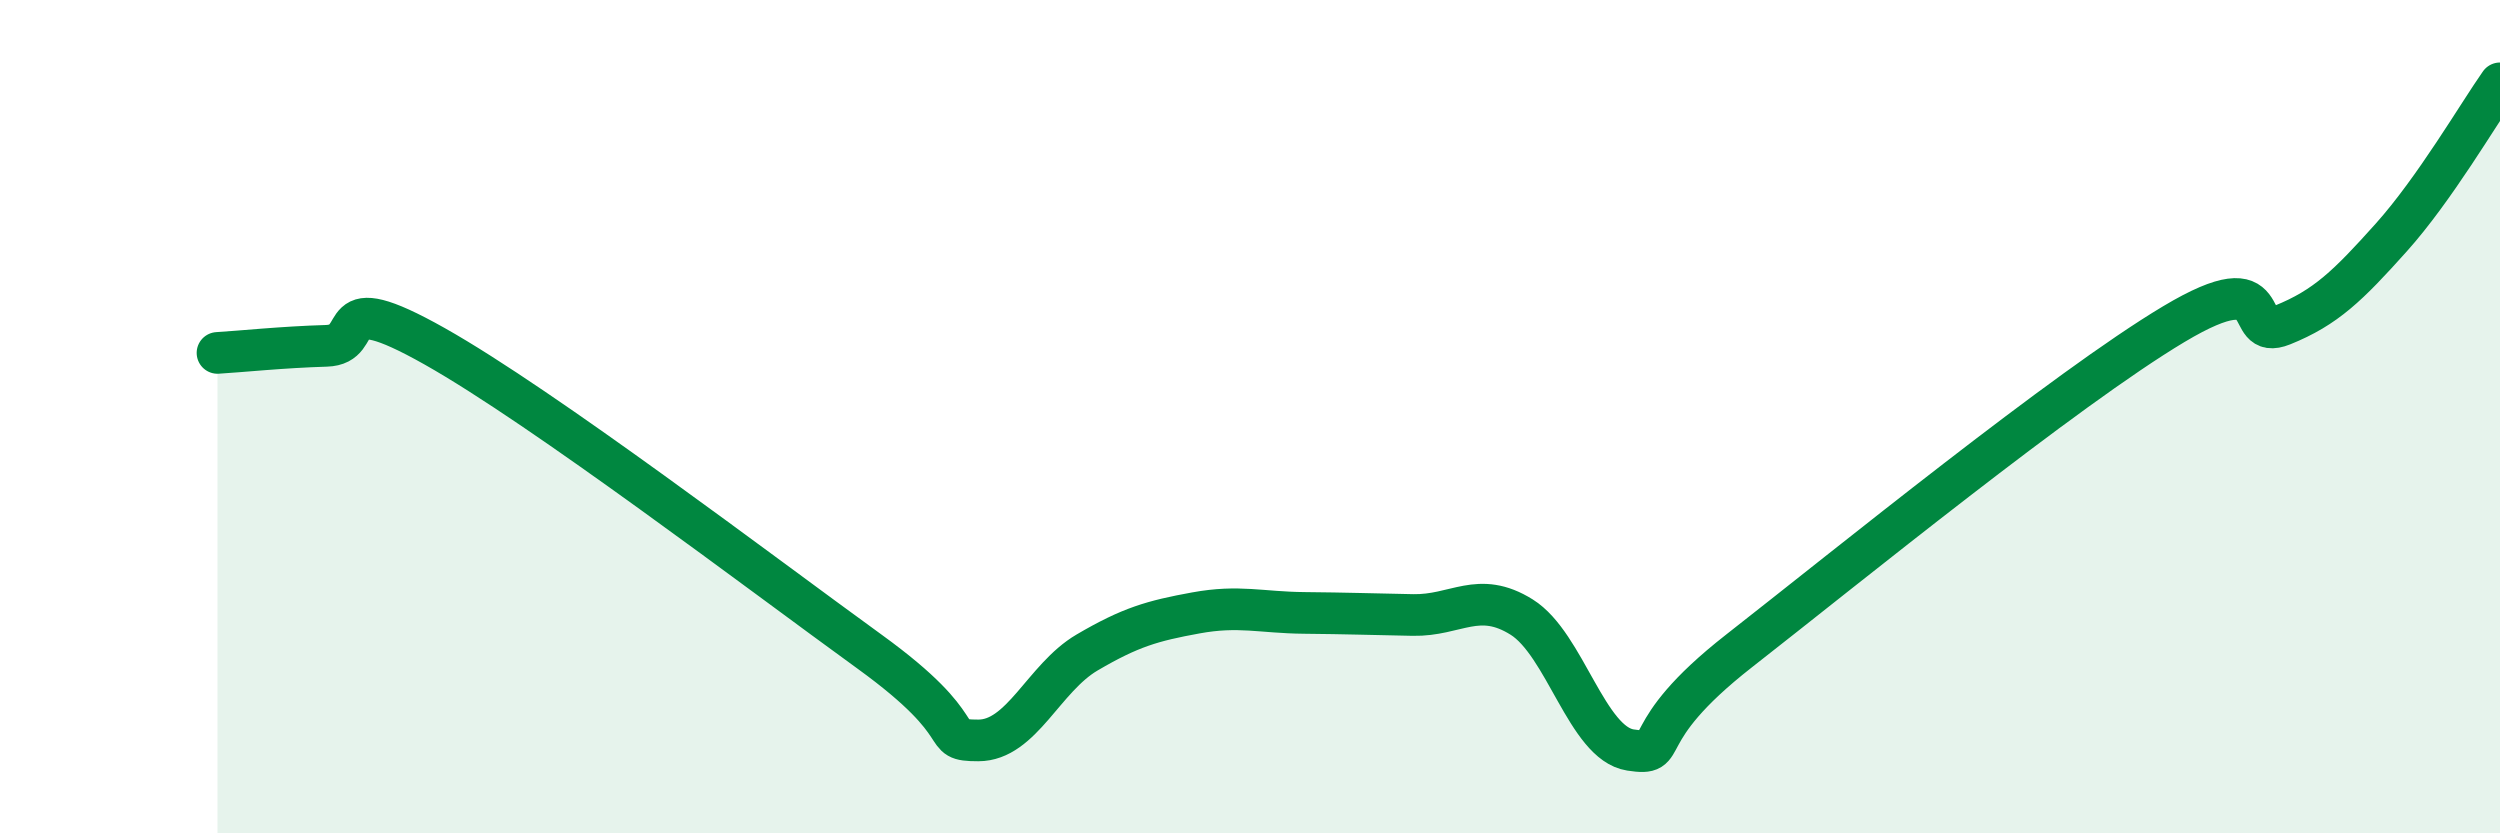
    <svg width="60" height="20" viewBox="0 0 60 20" xmlns="http://www.w3.org/2000/svg">
      <path
        d="M 5.22,8.47 C 5.74,8.44 6.79,8.33 7.83,8.3 C 8.87,8.27 7.82,6.84 10.43,8.31 C 13.04,9.78 18.26,13.75 20.87,15.64 C 23.48,17.53 22.44,17.77 23.48,17.77 C 24.52,17.77 25.05,16.27 26.09,15.66 C 27.13,15.05 27.66,14.9 28.7,14.71 C 29.74,14.52 30.26,14.7 31.3,14.71 C 32.34,14.72 32.87,14.74 33.91,14.76 C 34.95,14.78 35.48,14.16 36.52,14.81 C 37.56,15.46 38.09,17.84 39.13,18 C 40.17,18.16 39.13,17.66 41.74,15.62 C 44.35,13.58 49.56,9.34 52.17,7.78 C 54.78,6.22 53.74,8.22 54.78,7.8 C 55.82,7.38 56.35,6.86 57.39,5.7 C 58.43,4.54 59.48,2.74 60,2L60 20L5.22 20Z"
        fill="#008740"
        opacity="0.1"
        stroke-linecap="round"
        stroke-linejoin="round"
      />
      <path
        d="M 5.22,8.47 C 5.74,8.44 6.79,8.33 7.83,8.3 C 8.87,8.27 7.82,6.84 10.43,8.31 C 13.04,9.78 18.26,13.75 20.87,15.64 C 23.48,17.53 22.44,17.77 23.48,17.77 C 24.52,17.77 25.05,16.27 26.09,15.66 C 27.13,15.05 27.66,14.9 28.7,14.71 C 29.74,14.52 30.26,14.7 31.3,14.71 C 32.34,14.72 32.87,14.74 33.91,14.76 C 34.95,14.78 35.48,14.16 36.52,14.81 C 37.56,15.46 38.09,17.84 39.13,18 C 40.17,18.16 39.13,17.66 41.74,15.62 C 44.35,13.58 49.56,9.34 52.17,7.78 C 54.78,6.22 53.74,8.22 54.78,7.8 C 55.82,7.38 56.35,6.86 57.39,5.7 C 58.43,4.54 59.48,2.74 60,2"
        stroke="#008740"
        stroke-width="1"
        fill="none"
        stroke-linecap="round"
        stroke-linejoin="round"
      />
    </svg>
  